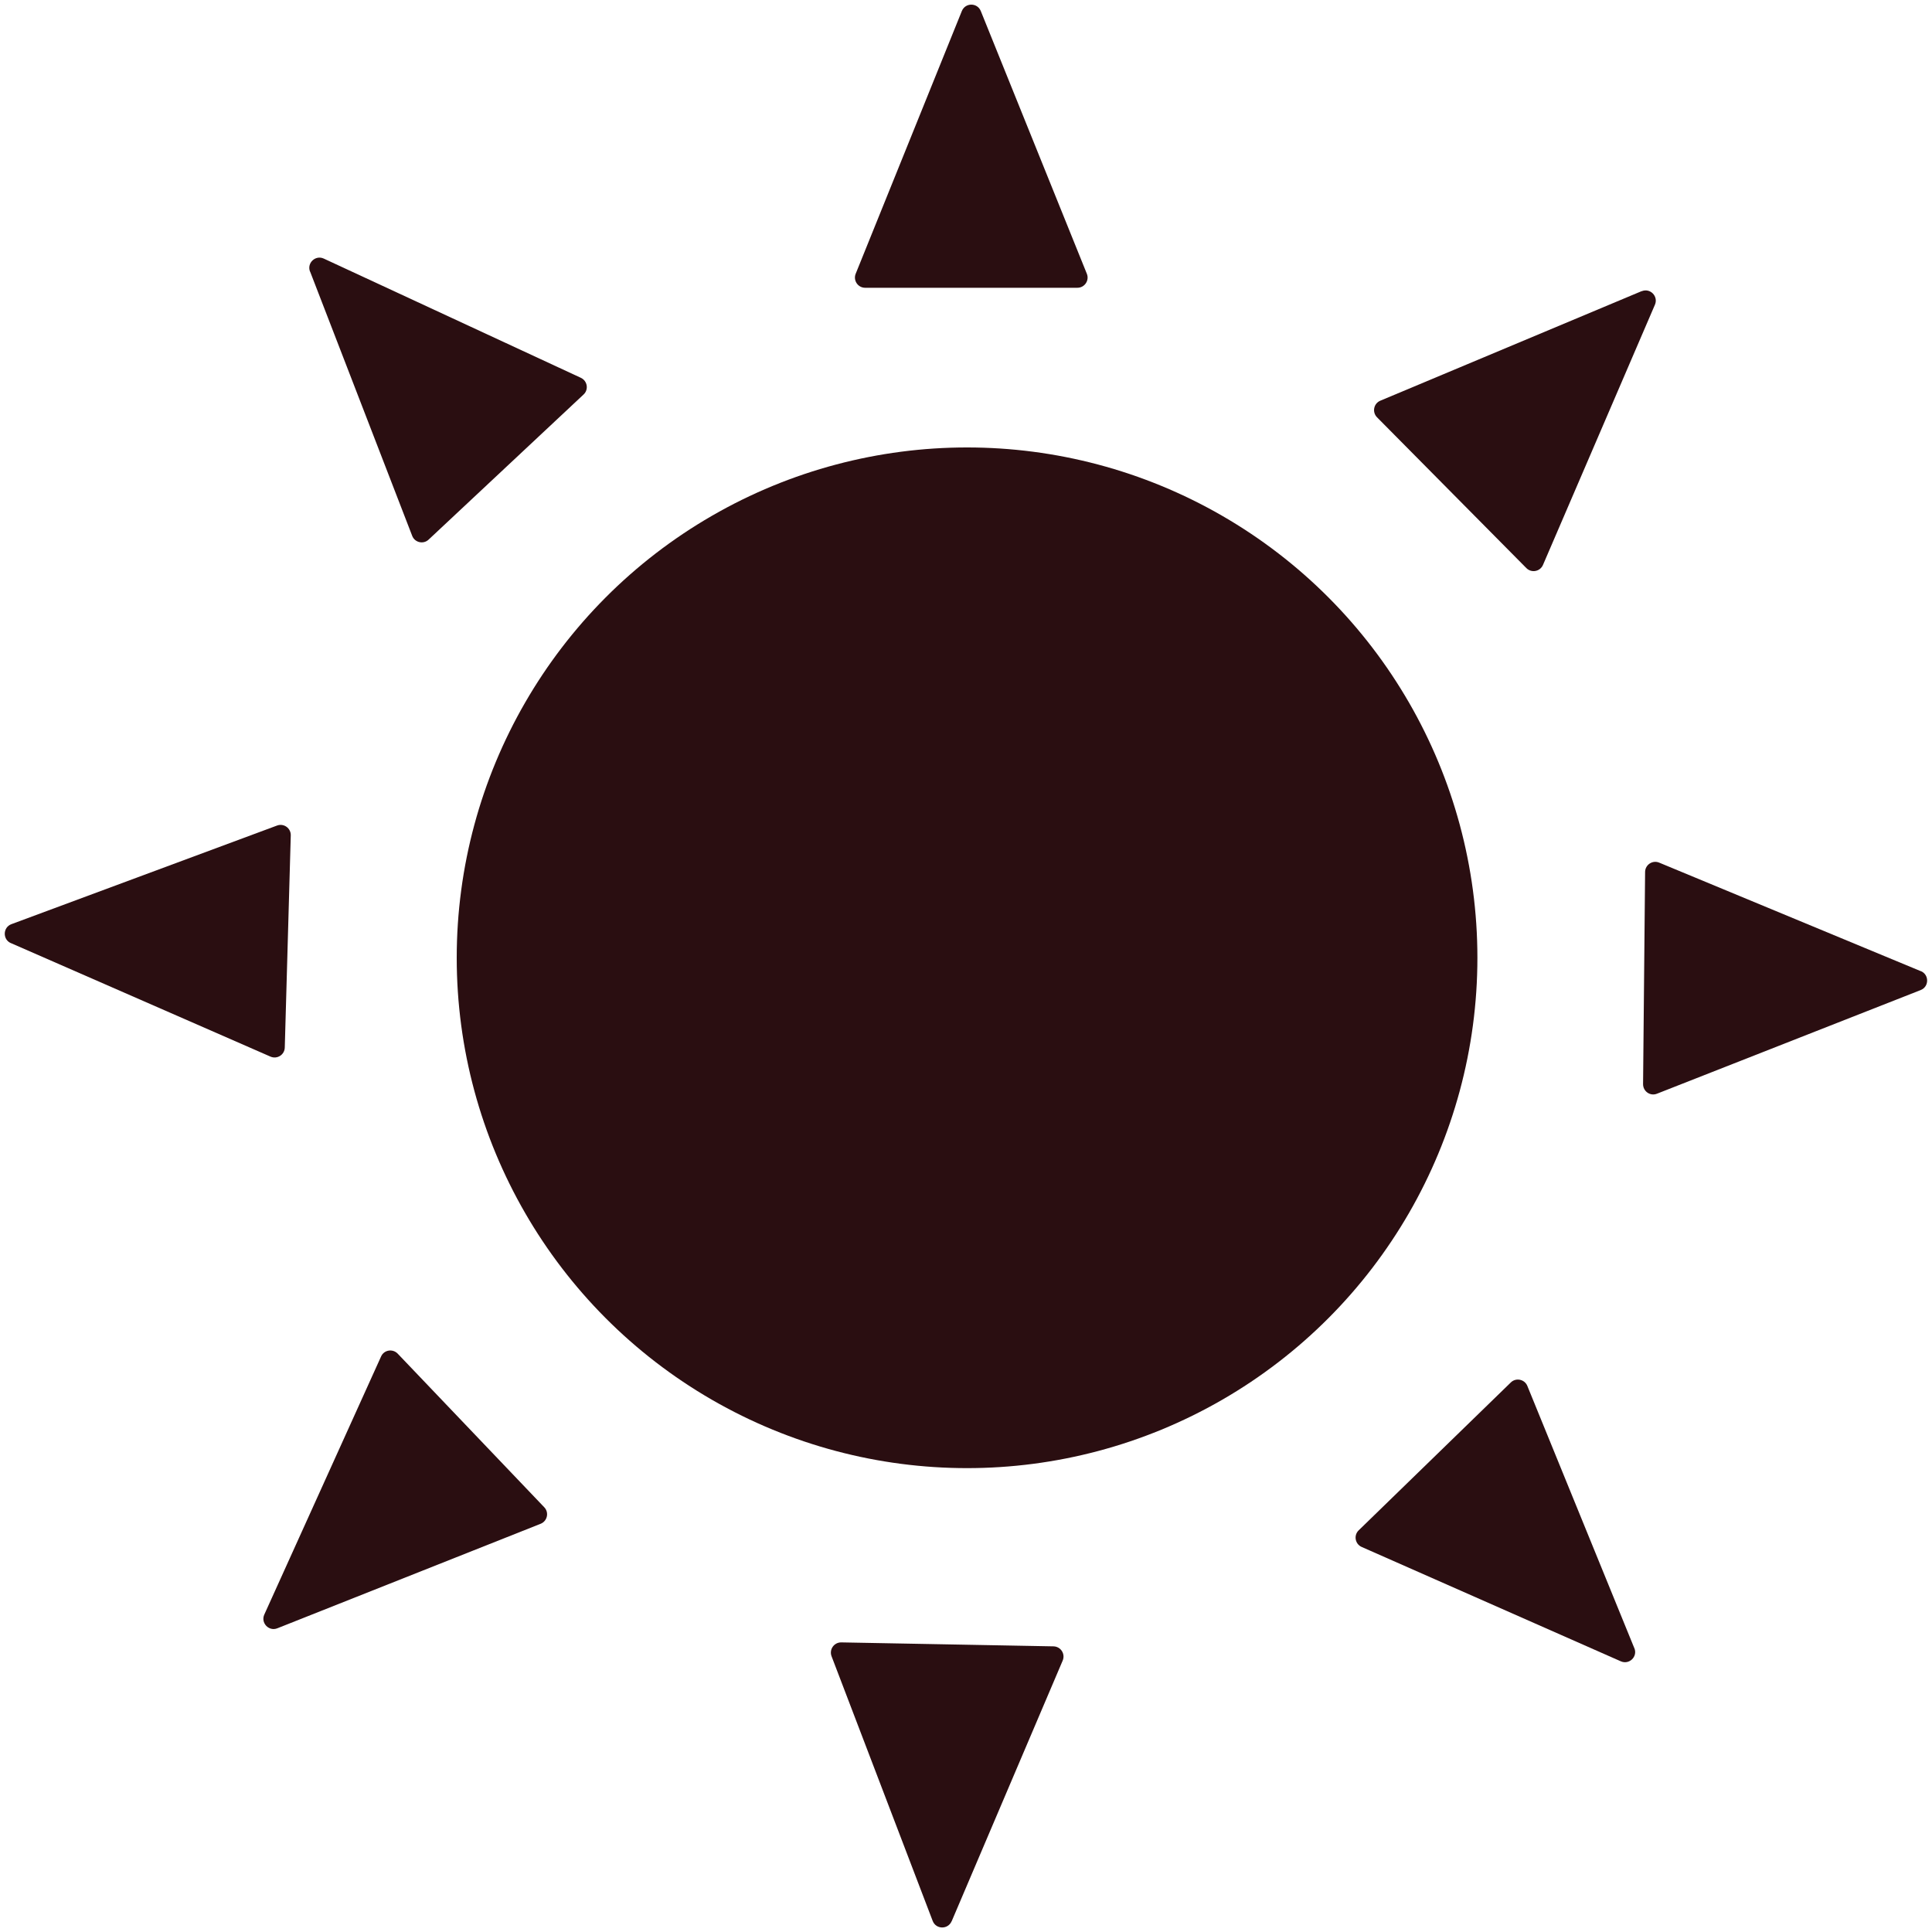 <svg viewBox="0 0 200 200" height="200" width="200" xmlns="http://www.w3.org/2000/svg" id="Calque_1"><defs><style>.cls-1{fill:#2a0e11;}</style></defs><circle r="52.83" cy="99.15" cx="100.11" class="cls-1"></circle><path d="m99.57,1.14l-10.99,27.2c-.28.69.23,1.45.98,1.45h21.97c.75,0,1.26-.76.98-1.45L101.53,1.14c-.36-.88-1.6-.88-1.96,0Z" class="cls-1"></path><path d="m169.94,30.14l-27.05,11.34c-.69.29-.87,1.18-.34,1.72l15.46,15.61c.53.53,1.42.36,1.72-.33l11.59-26.94c.37-.87-.5-1.76-1.38-1.39Z" class="cls-1"></path><path d="m198.85,100.54l-27.09-11.24c-.69-.29-1.45.22-1.46.96l-.21,21.97c0,.75.74,1.27,1.44.99l27.3-10.73c.88-.35.89-1.59.02-1.96Z" class="cls-1"></path><path d="m169.19,170.63l-11.08-27.16c-.28-.69-1.18-.88-1.71-.36l-15.75,15.31c-.54.52-.37,1.42.31,1.72l26.83,11.84c.87.38,1.76-.49,1.4-1.36Z" class="cls-1"></path><path d="m98.52,198.88l11.49-26.98c.29-.69-.2-1.45-.95-1.47l-21.97-.41c-.75-.01-1.27.73-1.01,1.43l10.47,27.4c.34.89,1.58.91,1.96.04Z" class="cls-1"></path><path d="m28.71,168.56l27.26-10.82c.69-.28.89-1.17.37-1.71l-15.17-15.9c-.52-.54-1.42-.39-1.72.29l-12.09,26.72c-.39.86.47,1.77,1.35,1.42Z" class="cls-1"></path><path d="m1.13,97.63l26.87,11.75c.69.3,1.46-.19,1.48-.94l.62-21.96c.02-.75-.72-1.28-1.42-1.02L1.18,95.67c-.89.33-.92,1.58-.06,1.96Z" class="cls-1"></path><path d="m32.1,28.11l10.57,27.36c.27.7,1.16.9,1.7.39l16.04-15.02c.55-.51.4-1.41-.28-1.73l-26.61-12.34c-.86-.4-1.77.45-1.43,1.34Z" class="cls-1"></path></svg>